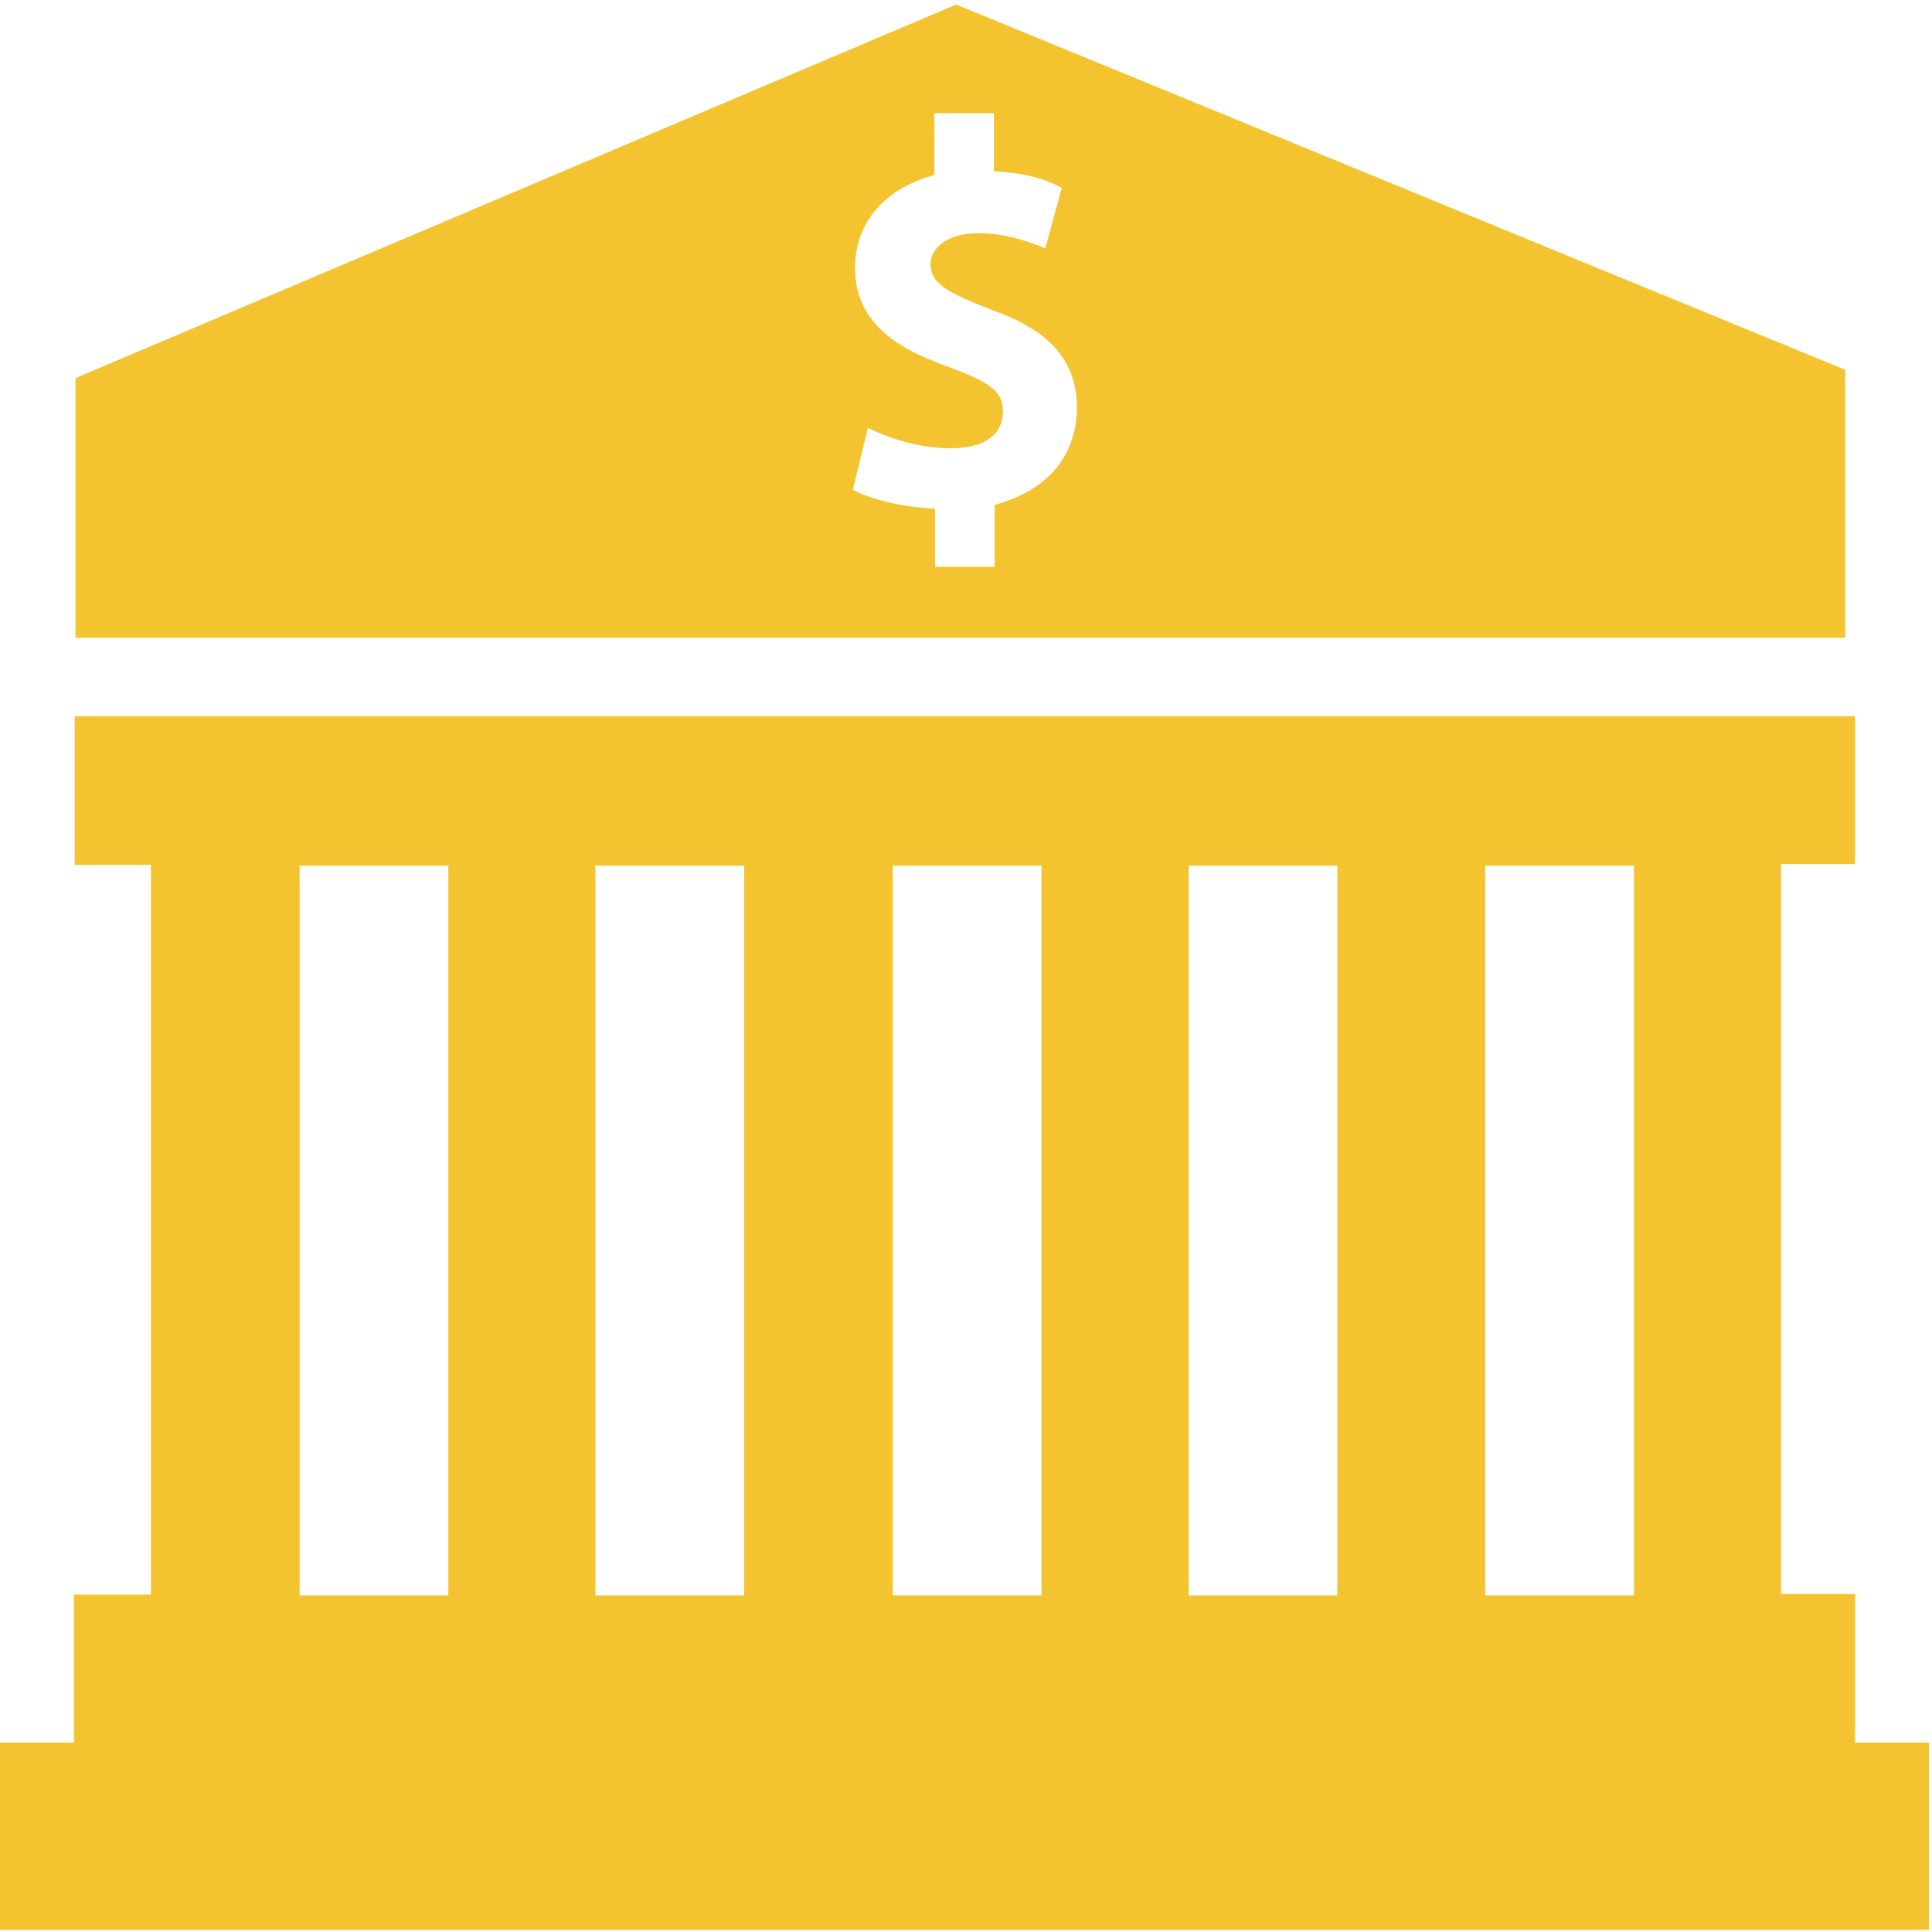 <?xml version="1.0" encoding="utf-8"?>
<!-- Uploaded to: SVG Repo, www.svgrepo.com, Generator: SVG Repo Mixer Tools -->
<svg fill="#F4C430" height="800px" width="800px" version="1.2" baseProfile="tiny" id="bank_icon_by_Adioma"
	 xmlns="http://www.w3.org/2000/svg" xmlns:xlink="http://www.w3.org/1999/xlink"  viewBox="0 0 256 256"
	 xml:space="preserve">
<path d="M244.5,49L126.7,0.6L10,50.1v34.4h234.5V49z M131.8,66.9v8.2h-7.9v-7.7c-4.5-0.2-8.7-1.3-10.9-2.5l2-8.2
	c2.6,1.3,6.7,2.7,11,2.7c4.7,0,6.9-2,6.9-4.9s-2.2-4-7.5-6c-7.4-2.6-12.1-6.3-12.1-13c0-5.9,3.8-10.5,10.5-12.3v-8.2h7.9v7.7
	c4,0.2,6.8,1,9,2.2l-2.2,8c-1.8-0.7-4.9-2-8.9-2c-4.1,0-6.3,2-6.3,4.1c0,2.7,2.6,3.9,8.2,6.1c7.6,2.7,11.2,6.7,11.2,13
	C142.6,60.2,139.1,64.9,131.8,66.9z M245.8,230.9v-19.7H236v-96.7h9.8V94.9H9.9v19.7h10.1v96.7H9.8v19.6H0v24.8h255.6v-24.8
	L245.8,230.9z M39.7,211.4v-96.7h19.7v96.7H39.7z M78.9,211.4v-96.7h19.7v96.7H78.9z M118.3,211.4v-96.7h19.7v96.7H118.3z
	 M157.5,211.4v-96.7h19.7v96.7H157.5z M196.8,211.4v-96.7h19.7v96.7H196.8z"/>
</svg>